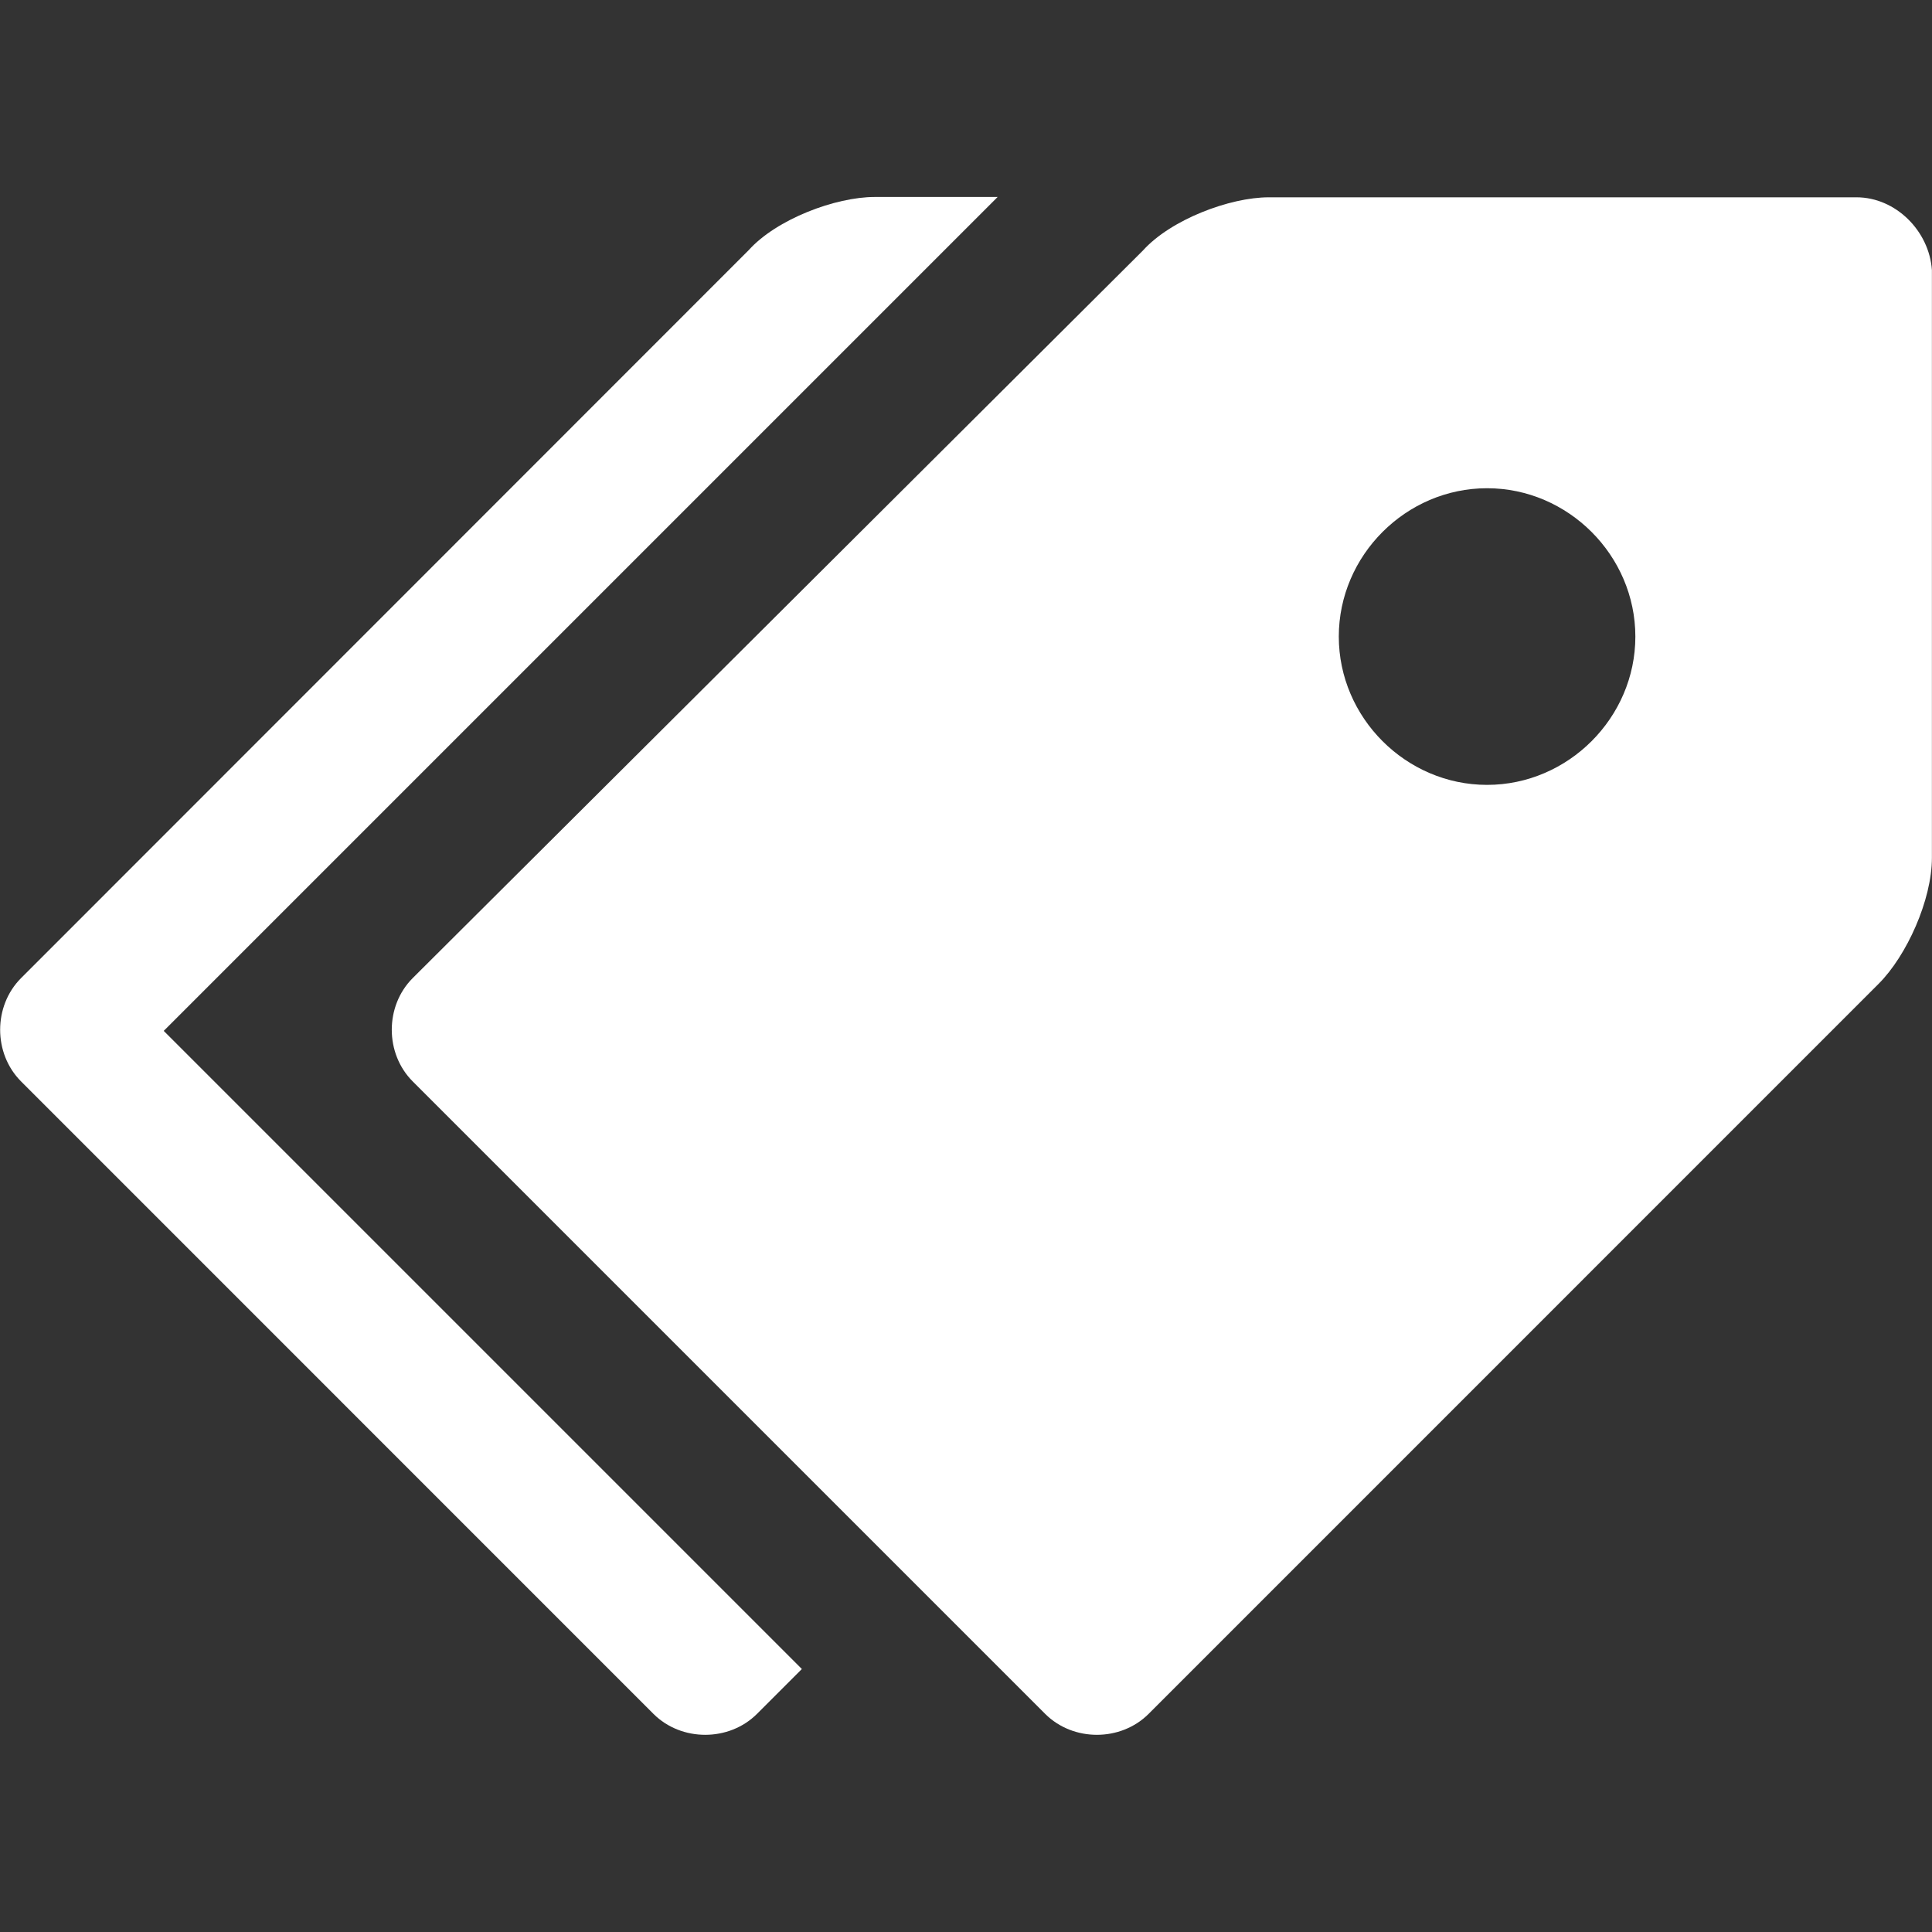 <svg xmlns="http://www.w3.org/2000/svg" viewBox="0 0 24 24" fill="white">
          <rect x="0" y="0" width="24" height="24" fill="#333333" stroke="none"/>
          <path d="M23.062 2.451H15.763C15.276 2.451 14.544 2.728 14.198 3.112L5.127 12.15C4.78 12.497 4.78 13.087 5.127 13.434L12.984 21.291C13.331 21.637 13.921 21.637 14.268 21.291L23.338 12.22C23.685 11.873 23.999 11.18 23.999 10.655V3.356C23.966 2.869 23.549 2.451 23.062 2.451ZM18.473 9.75C17.465 9.75 16.631 8.915 16.631 7.908C16.631 6.9 17.465 6.065 18.473 6.065C19.48 6.065 20.315 6.9 20.315 7.908C20.315 8.915 19.48 9.75 18.473 9.75Z"/>
          <path d="M2.034 12.806L12.393 2.447H10.865C10.378 2.447 9.646 2.723 9.3 3.108L0.262 12.15C-0.085 12.497 -0.085 13.087 0.262 13.434L8.118 21.291C8.465 21.637 9.056 21.637 9.403 21.291L9.961 20.733L2.034 12.806Z"/>
        </svg>